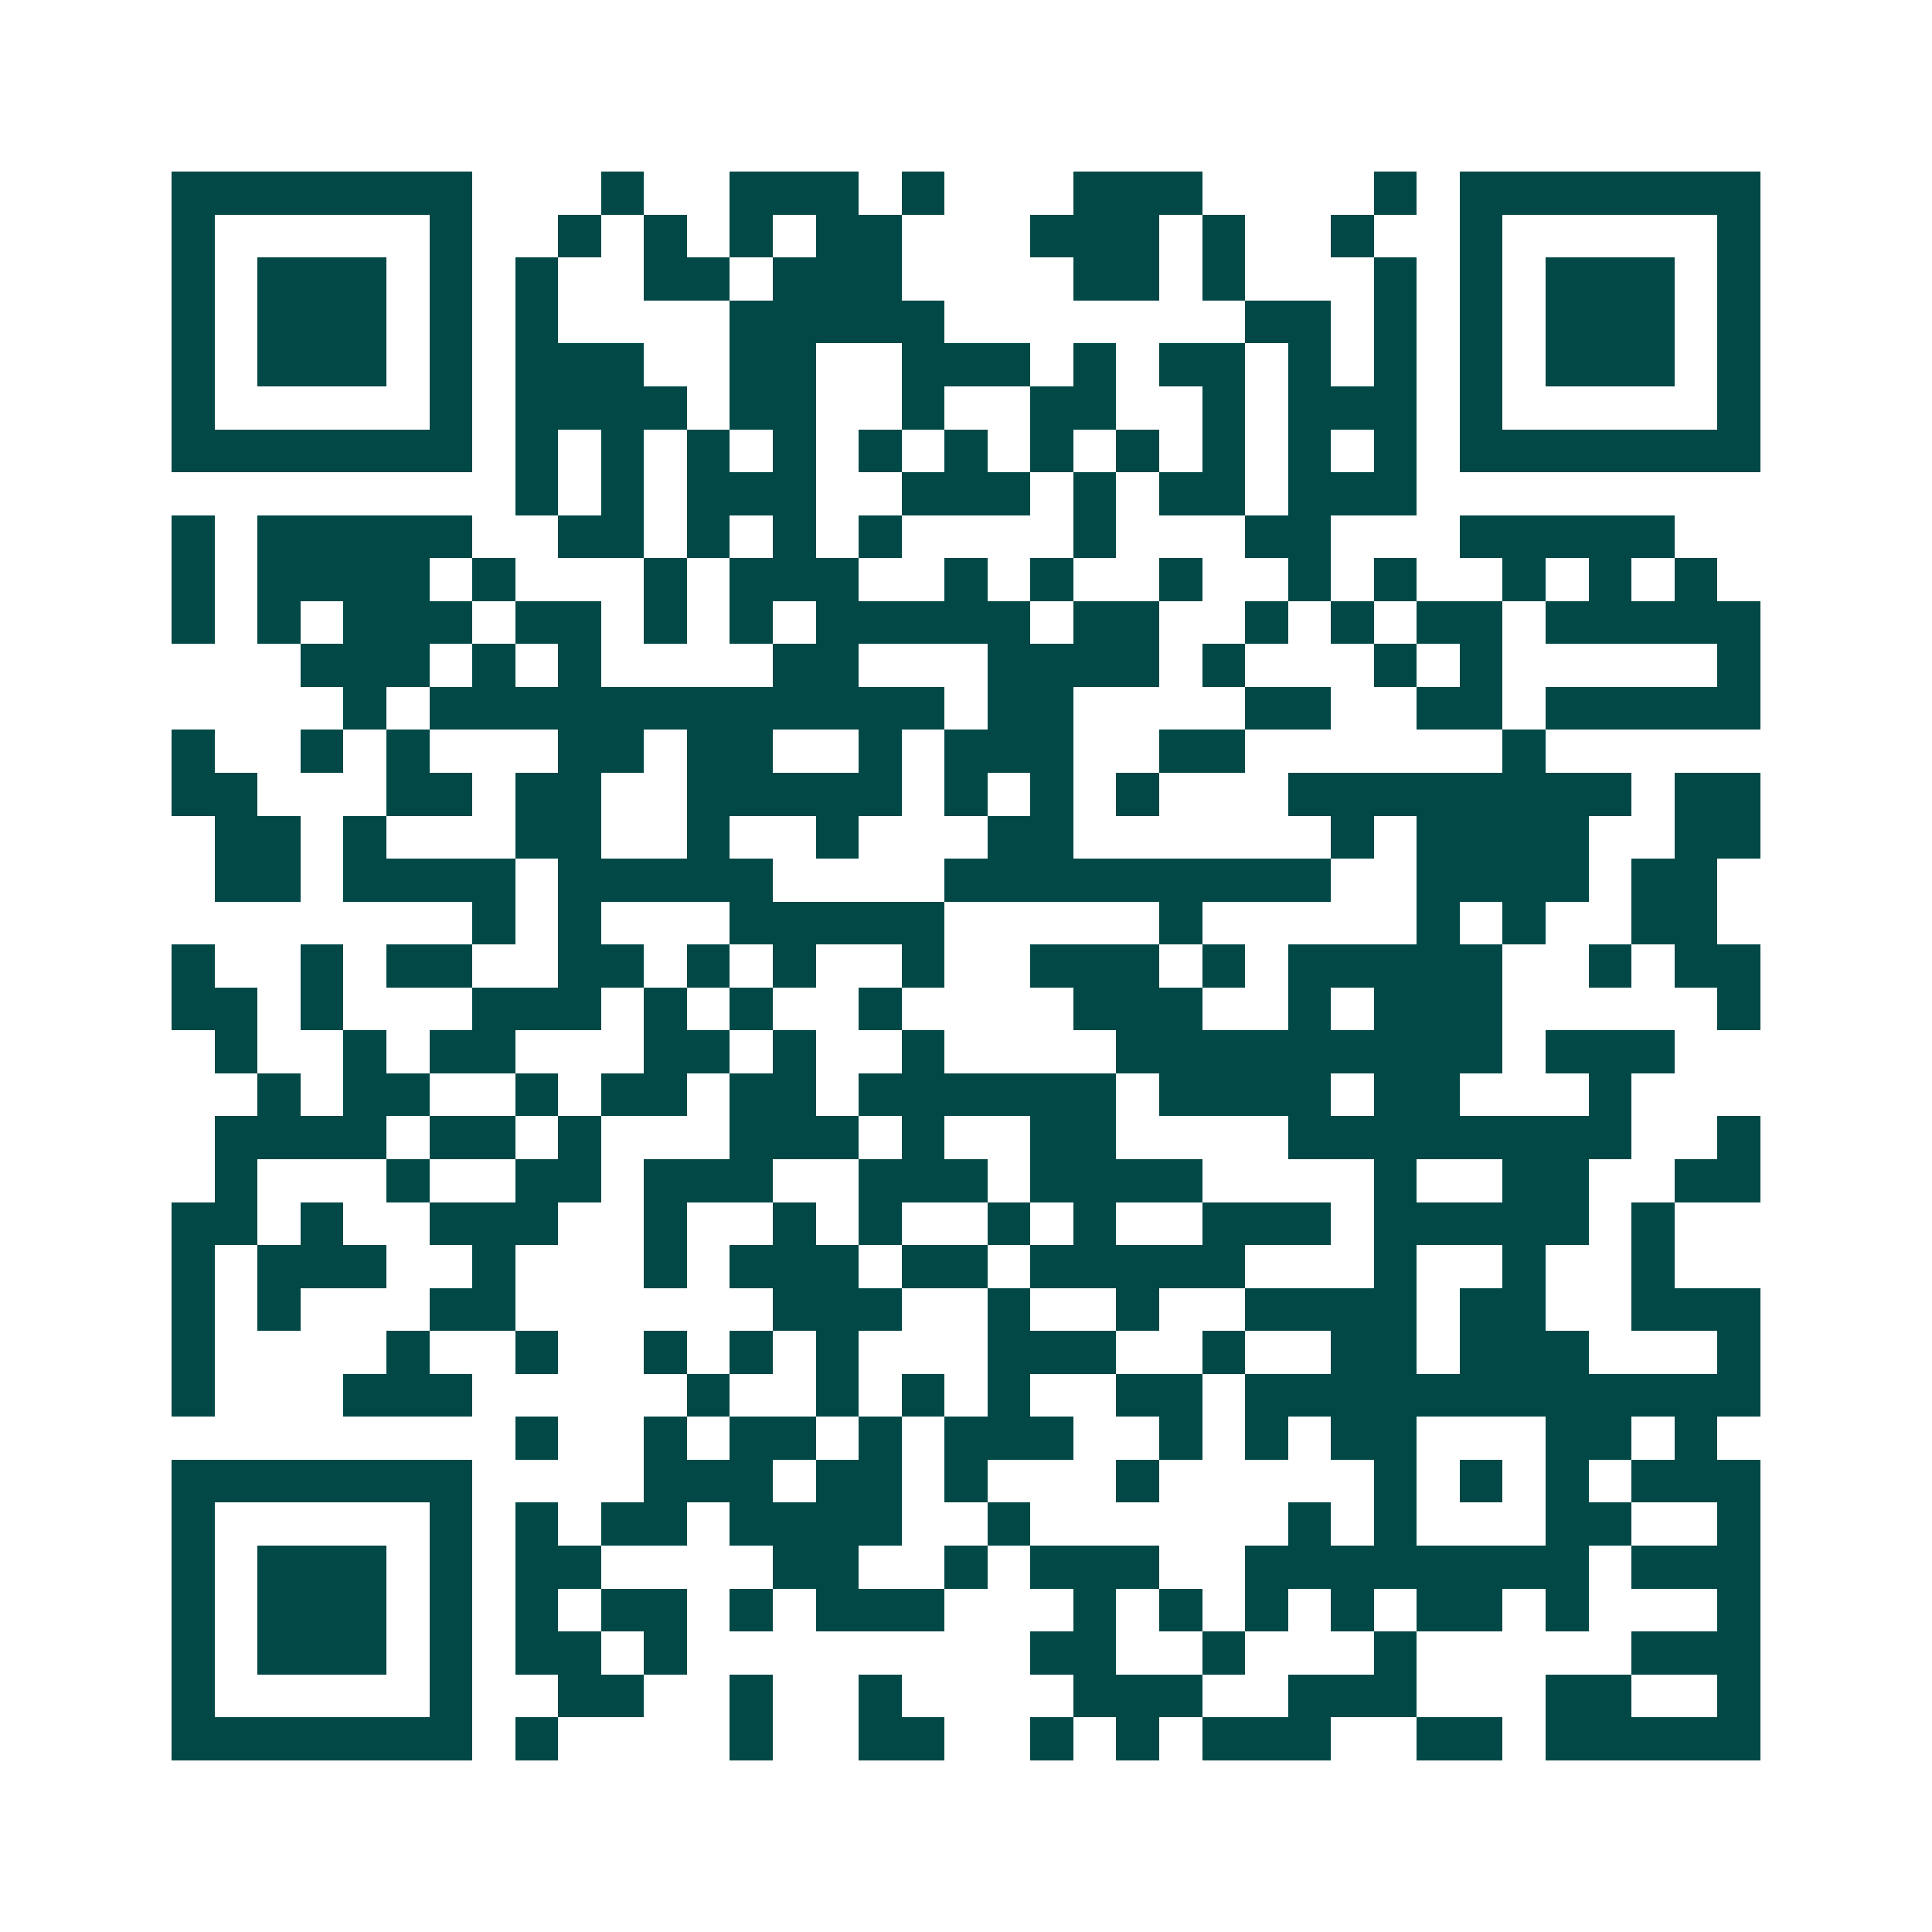<svg xmlns="http://www.w3.org/2000/svg" width="200" height="200" viewBox="0 0 45 45" shape-rendering="crispEdges"><path fill="#ffffff" d="M0 0h45v45H0z"/><path stroke="#014847" d="M4 4.5h7m3 0h1m2 0h3m1 0h1m3 0h3m4 0h1m1 0h7M4 5.5h1m5 0h1m2 0h1m1 0h1m1 0h1m1 0h2m3 0h3m1 0h1m2 0h1m2 0h1m5 0h1M4 6.5h1m1 0h3m1 0h1m1 0h1m2 0h2m1 0h3m4 0h2m1 0h1m3 0h1m1 0h1m1 0h3m1 0h1M4 7.5h1m1 0h3m1 0h1m1 0h1m4 0h5m7 0h2m1 0h1m1 0h1m1 0h3m1 0h1M4 8.5h1m1 0h3m1 0h1m1 0h3m2 0h2m2 0h3m1 0h1m1 0h2m1 0h1m1 0h1m1 0h1m1 0h3m1 0h1M4 9.5h1m5 0h1m1 0h4m1 0h2m2 0h1m2 0h2m2 0h1m1 0h3m1 0h1m5 0h1M4 10.5h7m1 0h1m1 0h1m1 0h1m1 0h1m1 0h1m1 0h1m1 0h1m1 0h1m1 0h1m1 0h1m1 0h1m1 0h7M12 11.5h1m1 0h1m1 0h3m2 0h3m1 0h1m1 0h2m1 0h3M4 12.5h1m1 0h5m2 0h2m1 0h1m1 0h1m1 0h1m4 0h1m3 0h2m3 0h5M4 13.5h1m1 0h4m1 0h1m3 0h1m1 0h3m2 0h1m1 0h1m2 0h1m2 0h1m1 0h1m2 0h1m1 0h1m1 0h1M4 14.5h1m1 0h1m1 0h3m1 0h2m1 0h1m1 0h1m1 0h5m1 0h2m2 0h1m1 0h1m1 0h2m1 0h5M7 15.5h3m1 0h1m1 0h1m4 0h2m3 0h4m1 0h1m3 0h1m1 0h1m5 0h1M8 16.5h1m1 0h12m1 0h2m4 0h2m2 0h2m1 0h5M4 17.5h1m2 0h1m1 0h1m3 0h2m1 0h2m2 0h1m1 0h3m2 0h2m6 0h1M4 18.5h2m3 0h2m1 0h2m2 0h5m1 0h1m1 0h1m1 0h1m3 0h8m1 0h2M5 19.5h2m1 0h1m3 0h2m2 0h1m2 0h1m3 0h2m6 0h1m1 0h4m2 0h2M5 20.5h2m1 0h4m1 0h5m4 0h9m2 0h4m1 0h2M11 21.5h1m1 0h1m3 0h5m5 0h1m5 0h1m1 0h1m2 0h2M4 22.5h1m2 0h1m1 0h2m2 0h2m1 0h1m1 0h1m2 0h1m2 0h3m1 0h1m1 0h5m2 0h1m1 0h2M4 23.5h2m1 0h1m3 0h3m1 0h1m1 0h1m2 0h1m4 0h3m2 0h1m1 0h3m5 0h1M5 24.5h1m2 0h1m1 0h2m3 0h2m1 0h1m2 0h1m4 0h9m1 0h3M6 25.5h1m1 0h2m2 0h1m1 0h2m1 0h2m1 0h6m1 0h4m1 0h2m3 0h1M5 26.5h4m1 0h2m1 0h1m3 0h3m1 0h1m2 0h2m4 0h8m2 0h1M5 27.5h1m3 0h1m2 0h2m1 0h3m2 0h3m1 0h4m4 0h1m2 0h2m2 0h2M4 28.5h2m1 0h1m2 0h3m2 0h1m2 0h1m1 0h1m2 0h1m1 0h1m2 0h3m1 0h5m1 0h1M4 29.5h1m1 0h3m2 0h1m3 0h1m1 0h3m1 0h2m1 0h5m3 0h1m2 0h1m2 0h1M4 30.5h1m1 0h1m3 0h2m6 0h3m2 0h1m2 0h1m2 0h4m1 0h2m2 0h3M4 31.5h1m4 0h1m2 0h1m2 0h1m1 0h1m1 0h1m3 0h3m2 0h1m2 0h2m1 0h3m3 0h1M4 32.5h1m3 0h3m5 0h1m2 0h1m1 0h1m1 0h1m2 0h2m1 0h12M12 33.5h1m2 0h1m1 0h2m1 0h1m1 0h3m2 0h1m1 0h1m1 0h2m3 0h2m1 0h1M4 34.5h7m4 0h3m1 0h2m1 0h1m3 0h1m5 0h1m1 0h1m1 0h1m1 0h3M4 35.5h1m5 0h1m1 0h1m1 0h2m1 0h4m2 0h1m6 0h1m1 0h1m3 0h2m2 0h1M4 36.5h1m1 0h3m1 0h1m1 0h2m4 0h2m2 0h1m1 0h3m2 0h8m1 0h3M4 37.5h1m1 0h3m1 0h1m1 0h1m1 0h2m1 0h1m1 0h3m3 0h1m1 0h1m1 0h1m1 0h1m1 0h2m1 0h1m3 0h1M4 38.5h1m1 0h3m1 0h1m1 0h2m1 0h1m8 0h2m2 0h1m3 0h1m5 0h3M4 39.5h1m5 0h1m2 0h2m2 0h1m2 0h1m4 0h3m2 0h3m3 0h2m2 0h1M4 40.5h7m1 0h1m4 0h1m2 0h2m2 0h1m1 0h1m1 0h3m2 0h2m1 0h5"/></svg>
